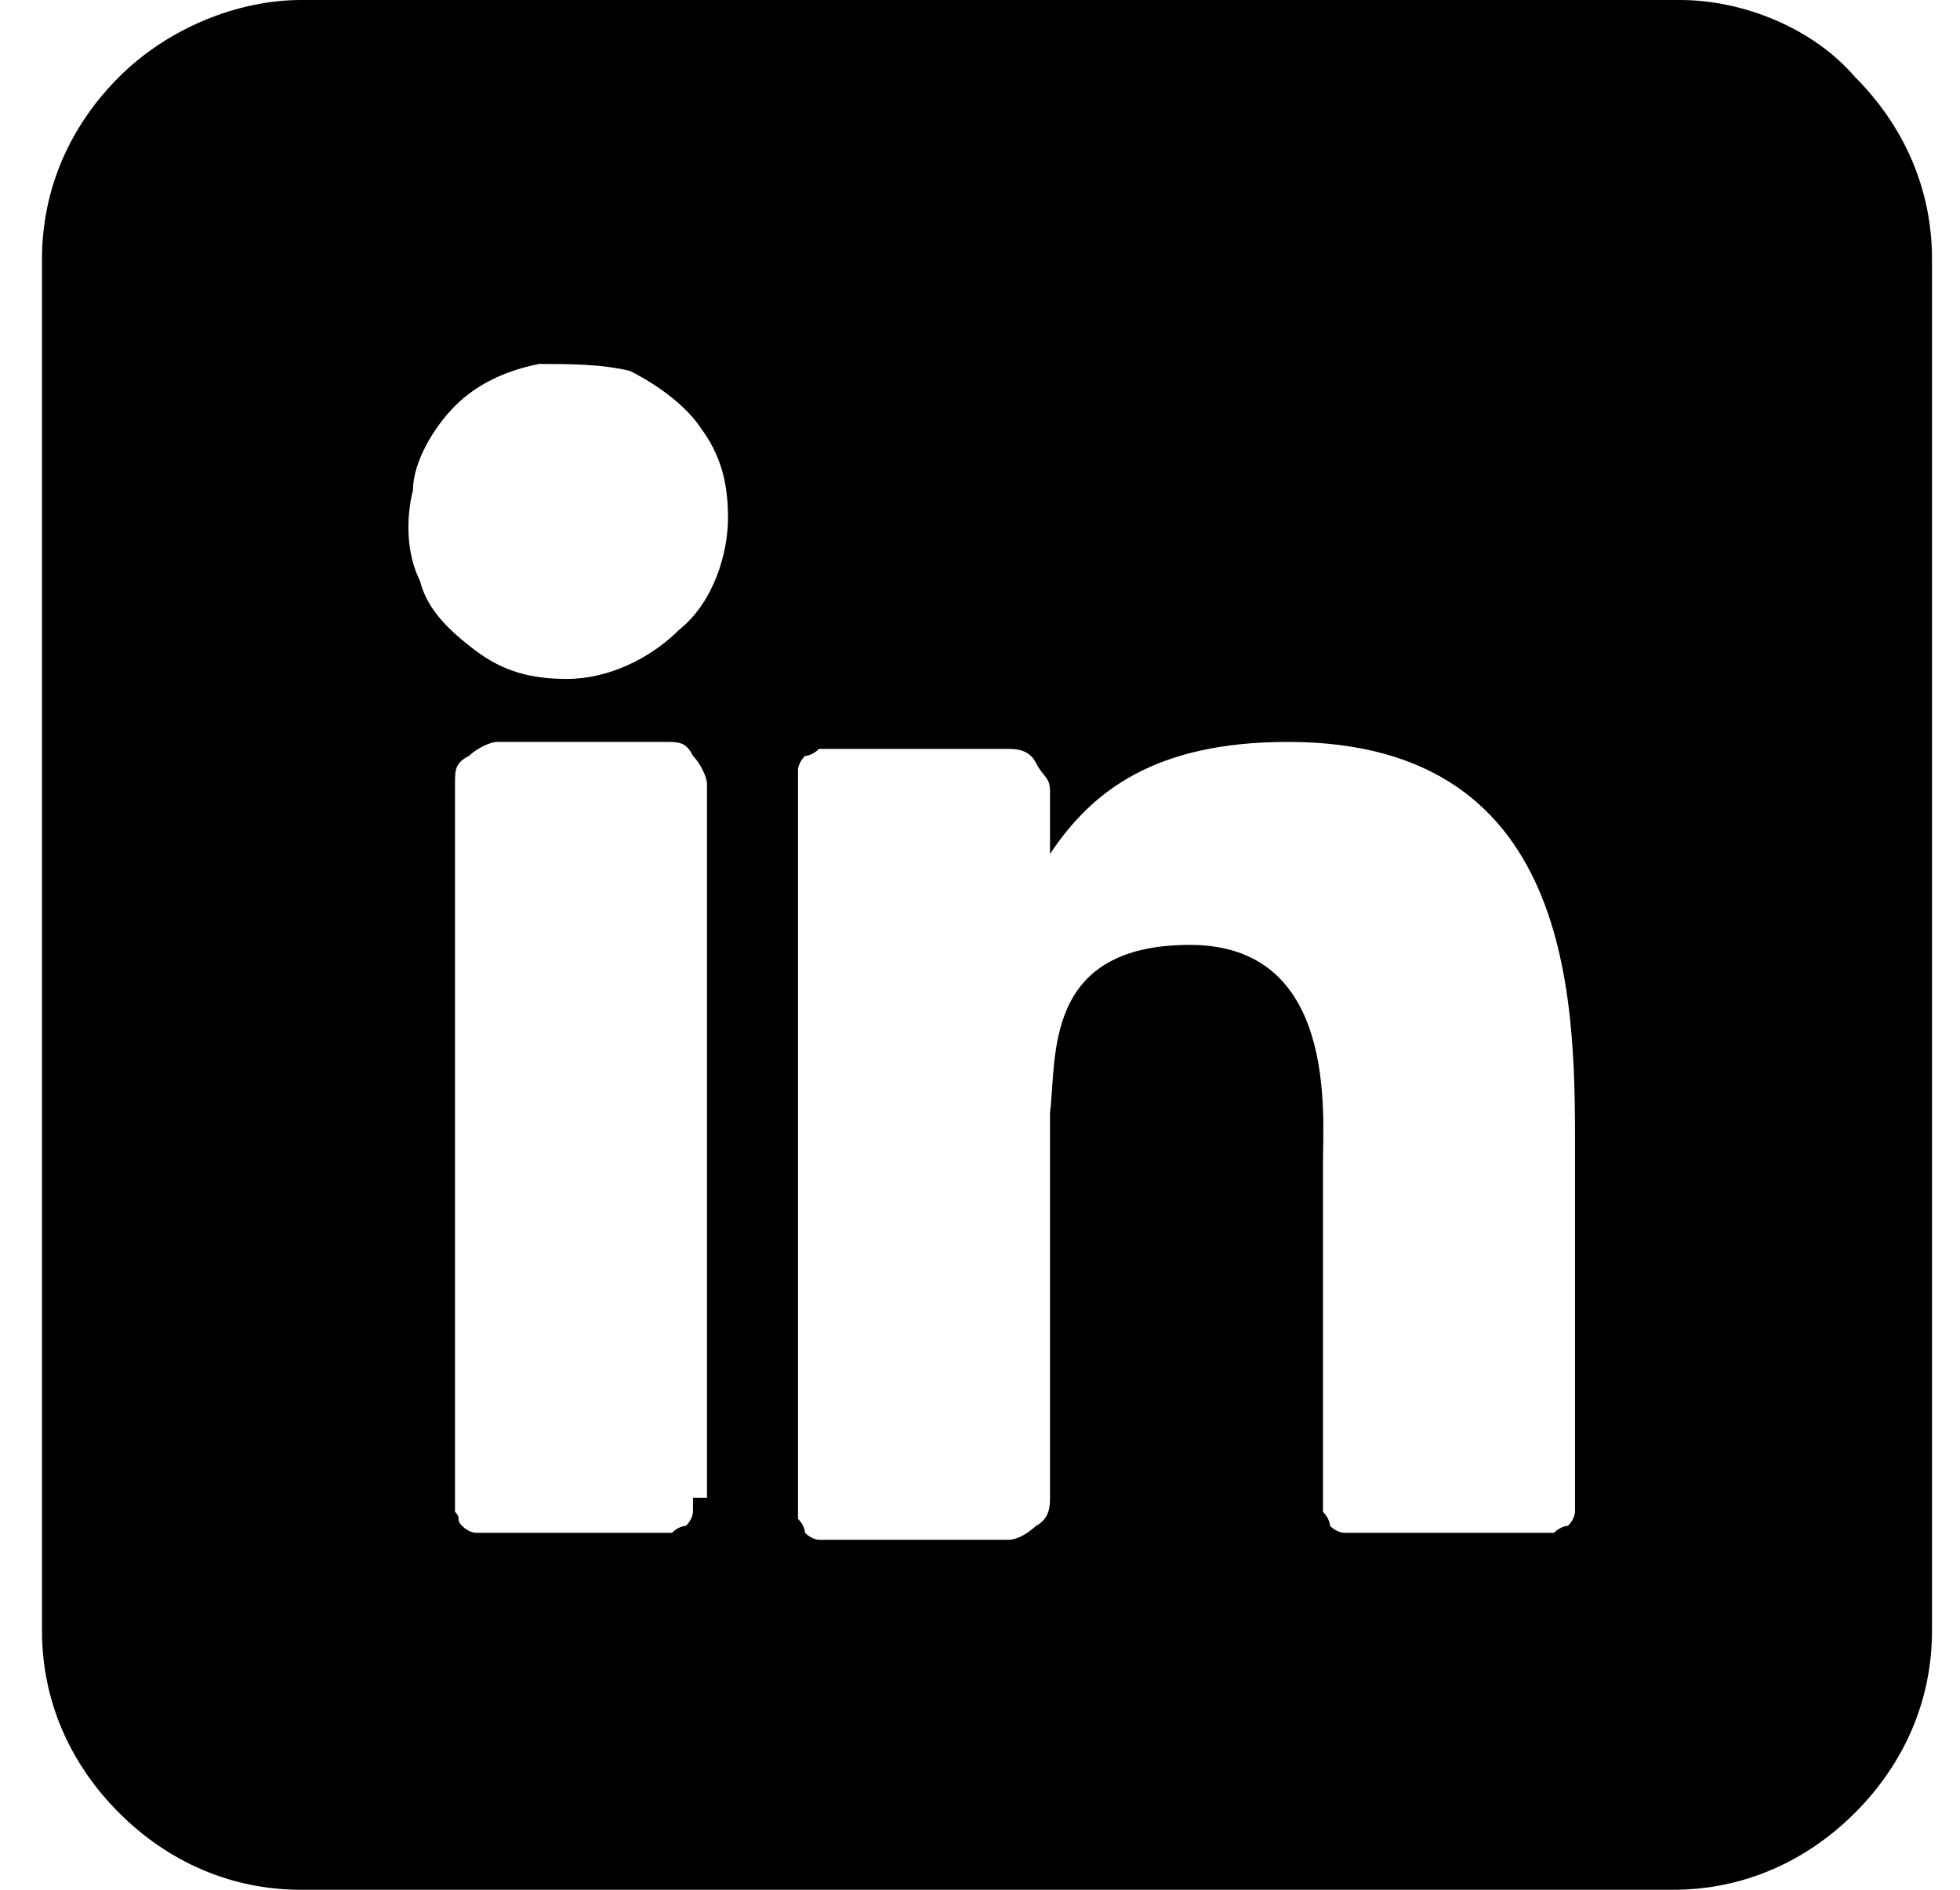 <?xml version="1.0" encoding="UTF-8"?>
<svg id="Layer_1" xmlns="http://www.w3.org/2000/svg" xmlns:xlink="http://www.w3.org/1999/xlink" version="1.1" viewBox="0 0 28 27">
  <!-- Generator: Adobe Illustrator 29.3.1, SVG Export Plug-In . SVG Version: 2.1.0 Build 151)  -->
  <defs>
    <style>
      .st0 {
        fill: none;
      }

      .st1 {
        clip-path: url(#clippath);
      }
    </style>
    <clipPath id="clippath">
      <rect class="st0" x=".6" y="0" width="27" height="27"/>
    </clipPath>
  </defs>
  <g class="st1">
    <path d="M24,0H4.3C3.4,0,2.4.4,1.7,1.1c-.7.7-1.1,1.6-1.1,2.6v19.6c0,1,.4,1.9,1.1,2.6.7.7,1.6,1.1,2.6,1.1h19.6c1,0,1.9-.4,2.6-1.1.7-.7,1.1-1.6,1.1-2.6V3.7c0-1-.4-1.9-1.1-2.6C25.9.4,24.9,0,24,0ZM9.9,21.4c0,0,0,.1,0,.2,0,0,0,.1-.1.2,0,0-.1,0-.2.1,0,0-.1,0-.2,0h-2.4c0,0-.1,0-.2,0,0,0-.1,0-.2-.1s0-.1-.1-.2c0,0,0-.1,0-.2v-10.2c0-.2,0-.3.2-.4.1-.1.3-.2.4-.2h2.4c.2,0,.3,0,.4.2.1.1.2.3.2.4v10.2ZM8.1,9.7c-.5,0-.9-.1-1.3-.4-.4-.3-.7-.6-.8-1-.2-.4-.2-.9-.1-1.3,0-.4.3-.9.6-1.2s.7-.5,1.2-.6c.4,0,.9,0,1.3.1.4.2.8.5,1,.8.3.4.4.8.4,1.3s-.2,1.2-.7,1.6c-.4.4-1,.7-1.6.7ZM22.5,21.4c0,0,0,.1,0,.2,0,0,0,.1-.1.2,0,0-.1,0-.2.1,0,0-.1,0-.2,0h-2.6c0,0-.1,0-.2,0,0,0-.1,0-.2-.1,0,0,0-.1-.1-.2,0,0,0-.1,0-.2v-4.8c0-.7.2-3.1-1.9-3.1s-1.9,1.6-2,2.4v5.5c0,.1,0,.3-.2.4,0,0-.2.2-.4.2h-2.5c0,0-.1,0-.2,0,0,0-.1,0-.2-.1,0,0,0-.1-.1-.2,0,0,0-.1,0-.2v-10.3c0,0,0-.1,0-.2,0,0,0-.1.1-.2,0,0,.1,0,.2-.1,0,0,.1,0,.2,0h2.5c.1,0,.3,0,.4.2s.2.2.2.4v.9c.6-.9,1.5-1.6,3.4-1.6,4.2,0,4.1,3.9,4.1,6v4.9Z"/>
  </g>
</svg>